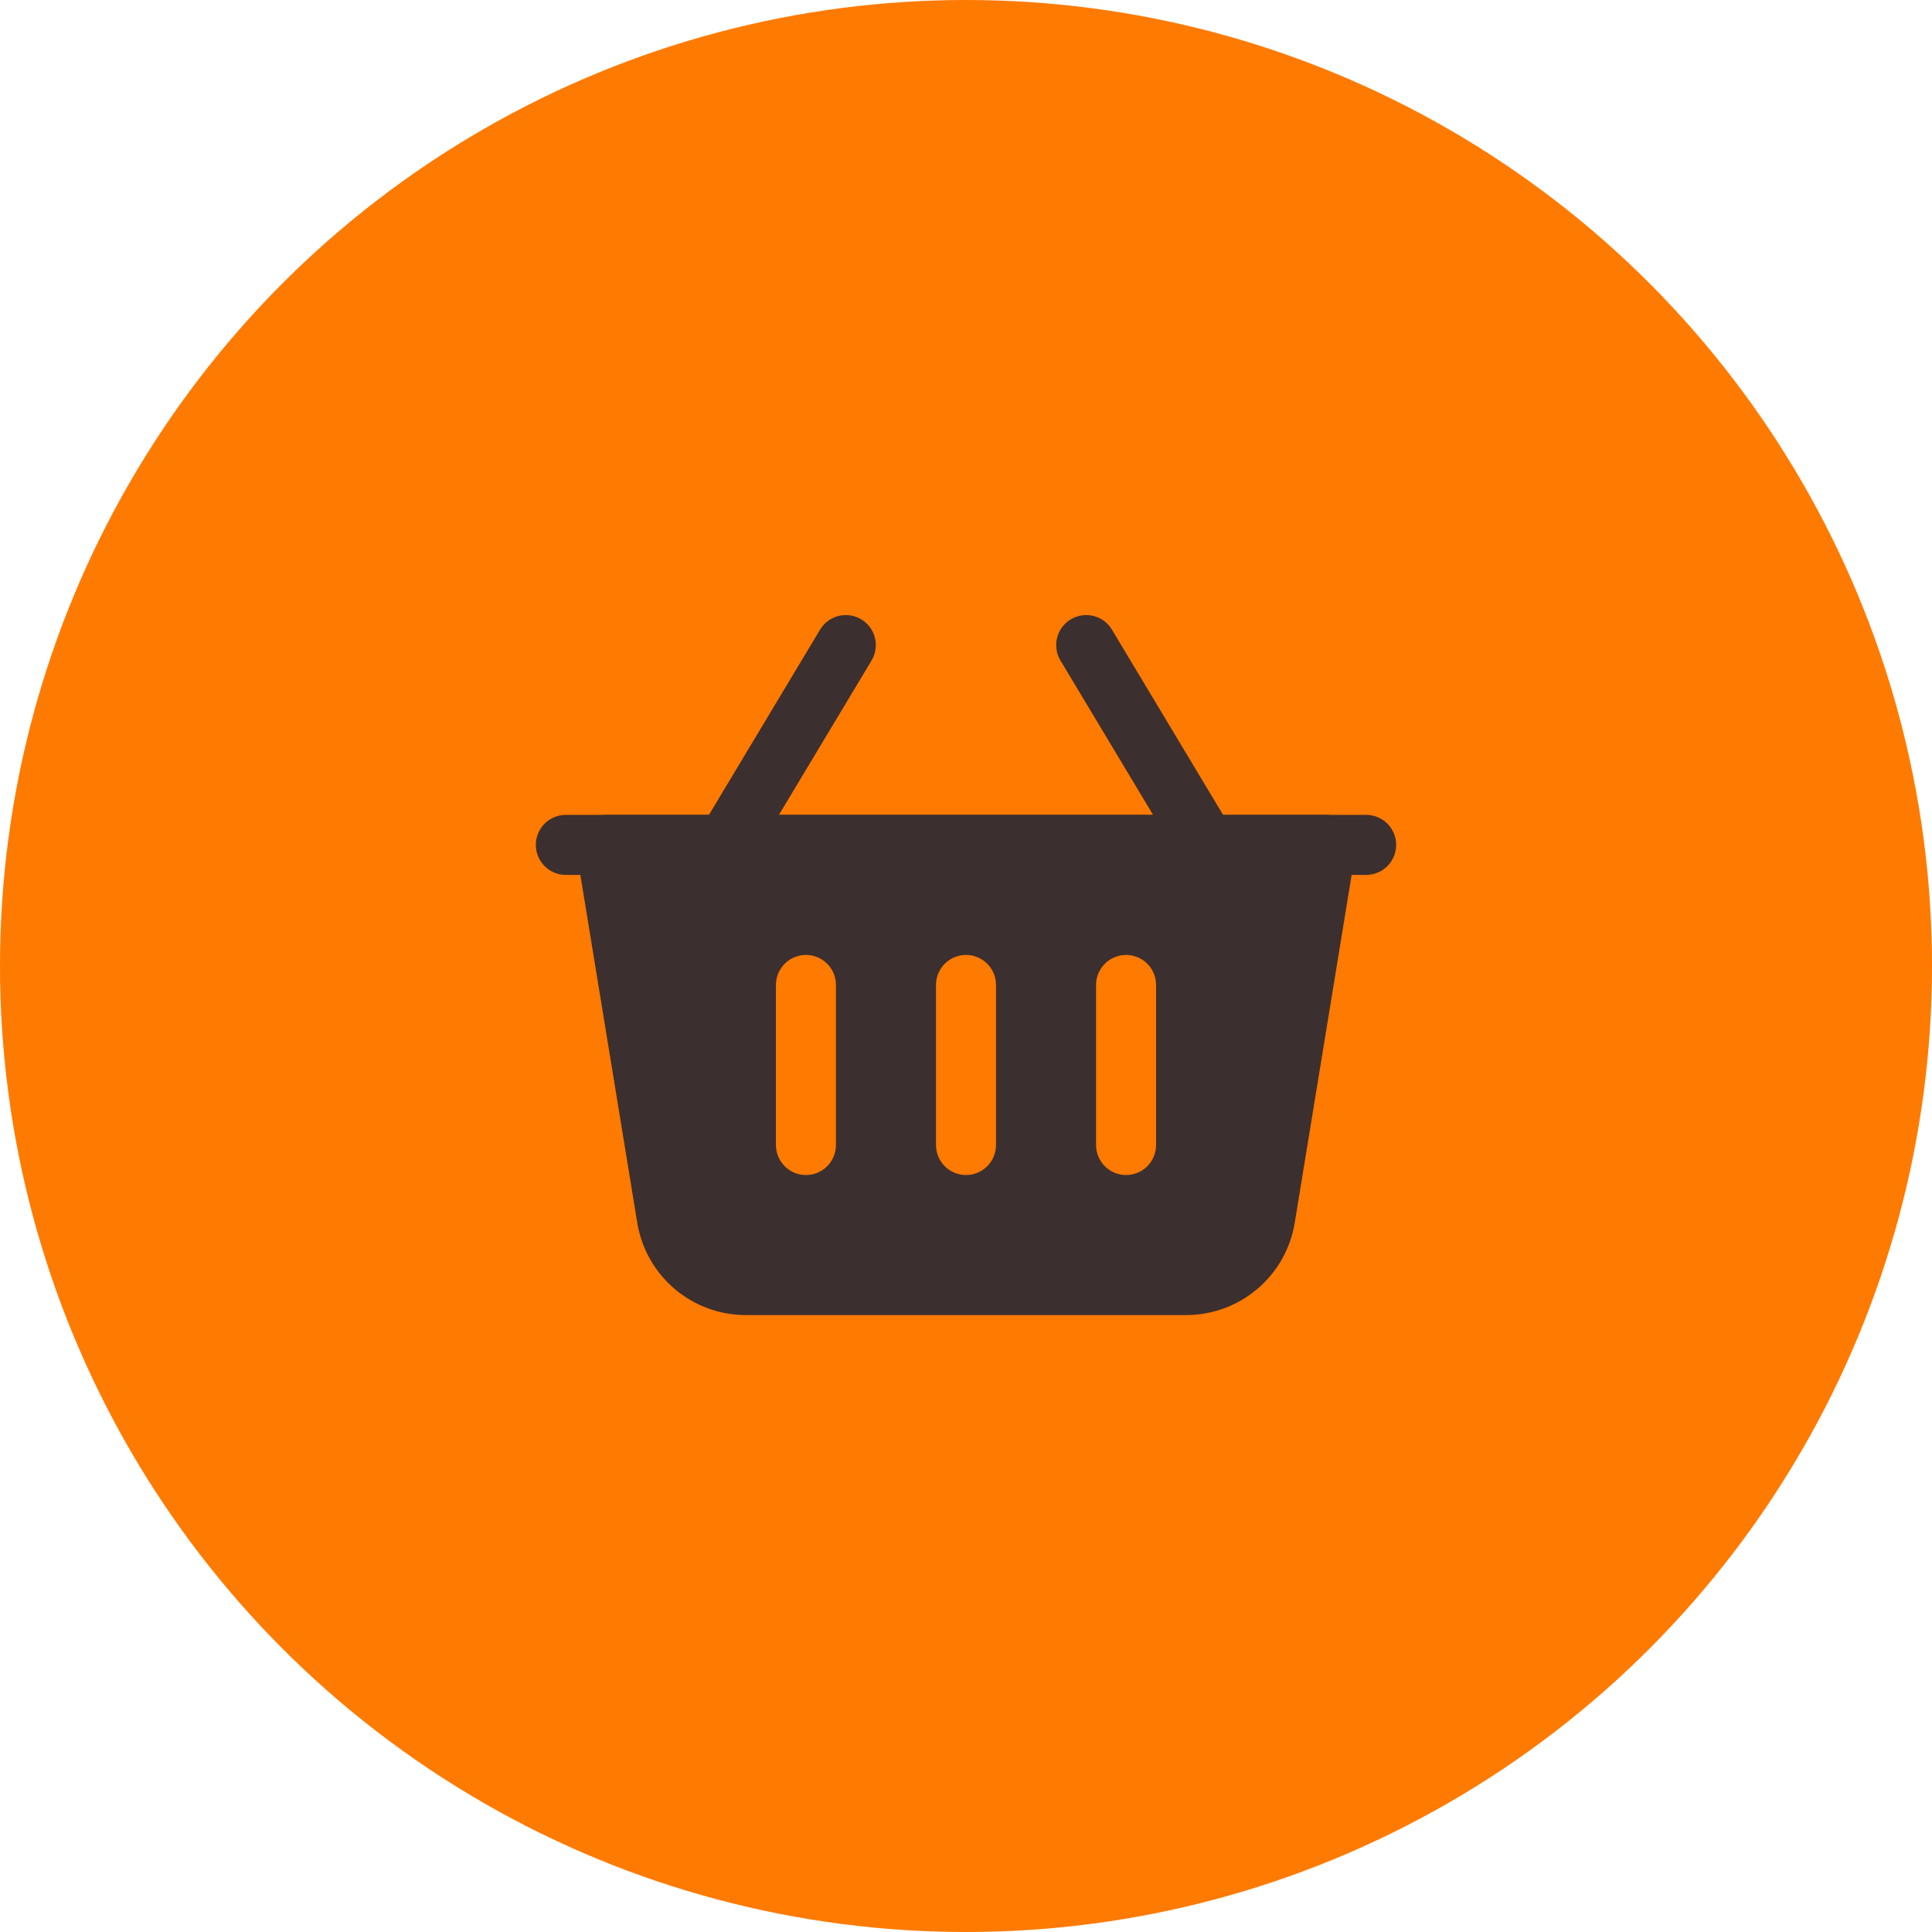<?xml version="1.0" encoding="UTF-8"?> <svg xmlns="http://www.w3.org/2000/svg" width="512" height="512" viewBox="0 0 512 512" fill="none"><circle cx="256" cy="256" r="256" fill="#FF7A00"></circle><path fill-rule="evenodd" clip-rule="evenodd" d="M326.447 219.816L294.633 166.793C293.536 165.007 291.779 163.725 289.744 163.228C287.708 162.73 285.558 163.056 283.761 164.134C281.964 165.213 280.666 166.957 280.148 168.988C279.63 171.019 279.934 173.172 280.995 174.979L312.809 228.003C313.906 229.789 315.663 231.07 317.698 231.568C319.734 232.066 321.884 231.74 323.681 230.661C325.478 229.582 326.776 227.838 327.294 225.807C327.812 223.776 327.508 221.623 326.447 219.816ZM199.191 228.003L231.005 174.979C232.066 173.172 232.37 171.019 231.852 168.988C231.335 166.957 230.036 165.213 228.239 164.134C226.442 163.056 224.292 162.73 222.257 163.228C220.221 163.725 218.464 165.007 217.367 166.793L185.553 219.816C184.492 221.623 184.188 223.776 184.706 225.807C185.224 227.838 186.522 229.582 188.319 230.661C190.116 231.74 192.266 232.066 194.302 231.568C196.337 231.07 198.095 229.789 199.191 228.003Z" fill="#3C2F2F"></path><path fill-rule="evenodd" clip-rule="evenodd" d="M359.289 225.19C359.475 224.052 359.412 222.887 359.103 221.777C358.794 220.666 358.248 219.636 357.501 218.757C356.755 217.878 355.826 217.173 354.78 216.688C353.734 216.204 352.595 215.953 351.442 215.953H160.558C159.405 215.953 158.266 216.204 157.22 216.688C156.174 217.173 155.245 217.878 154.499 218.757C153.752 219.636 153.206 220.666 152.897 221.777C152.588 222.887 152.525 224.052 152.711 225.19L168.883 324.057C170 330.885 173.508 337.093 178.78 341.572C184.052 346.052 190.745 348.511 197.664 348.511H314.336C321.255 348.511 327.948 346.052 333.22 341.572C338.492 337.093 342 330.885 343.117 324.057L359.289 225.19ZM248.047 261.023V303.442C248.047 305.551 248.885 307.574 250.376 309.065C251.868 310.557 253.891 311.395 256 311.395C258.109 311.395 260.132 310.557 261.624 309.065C263.116 307.574 263.954 305.551 263.954 303.442V261.023C263.954 258.914 263.116 256.891 261.624 255.399C260.132 253.907 258.109 253.069 256 253.069C253.891 253.069 251.868 253.907 250.376 255.399C248.885 256.891 248.047 258.914 248.047 261.023ZM290.465 261.023V303.442C290.465 305.551 291.303 307.574 292.795 309.065C294.286 310.557 296.309 311.395 298.419 311.395C300.528 311.395 302.551 310.557 304.043 309.065C305.534 307.574 306.372 305.551 306.372 303.442V261.023C306.372 258.914 305.534 256.891 304.043 255.399C302.551 253.907 300.528 253.069 298.419 253.069C296.309 253.069 294.286 253.907 292.795 255.399C291.303 256.891 290.465 258.914 290.465 261.023ZM205.628 261.023V303.442C205.628 305.551 206.466 307.574 207.957 309.065C209.449 310.557 211.472 311.395 213.581 311.395C215.691 311.395 217.714 310.557 219.205 309.065C220.697 307.574 221.535 305.551 221.535 303.442V261.023C221.535 258.914 220.697 256.891 219.205 255.399C217.714 253.907 215.691 253.069 213.581 253.069C211.472 253.069 209.449 253.907 207.957 255.399C206.466 256.891 205.628 258.914 205.628 261.023Z" fill="#3C2F2F"></path><path fill-rule="evenodd" clip-rule="evenodd" d="M362.047 215.953H149.953C147.844 215.953 145.821 216.791 144.33 218.283C142.838 219.774 142 221.797 142 223.907C142 226.016 142.838 228.039 144.33 229.531C145.821 231.022 147.844 231.86 149.953 231.86H362.047C364.156 231.86 366.179 231.022 367.67 229.531C369.162 228.039 370 226.016 370 223.907C370 221.797 369.162 219.774 367.67 218.283C366.179 216.791 364.156 215.953 362.047 215.953Z" fill="#3C2F2F"></path></svg> 